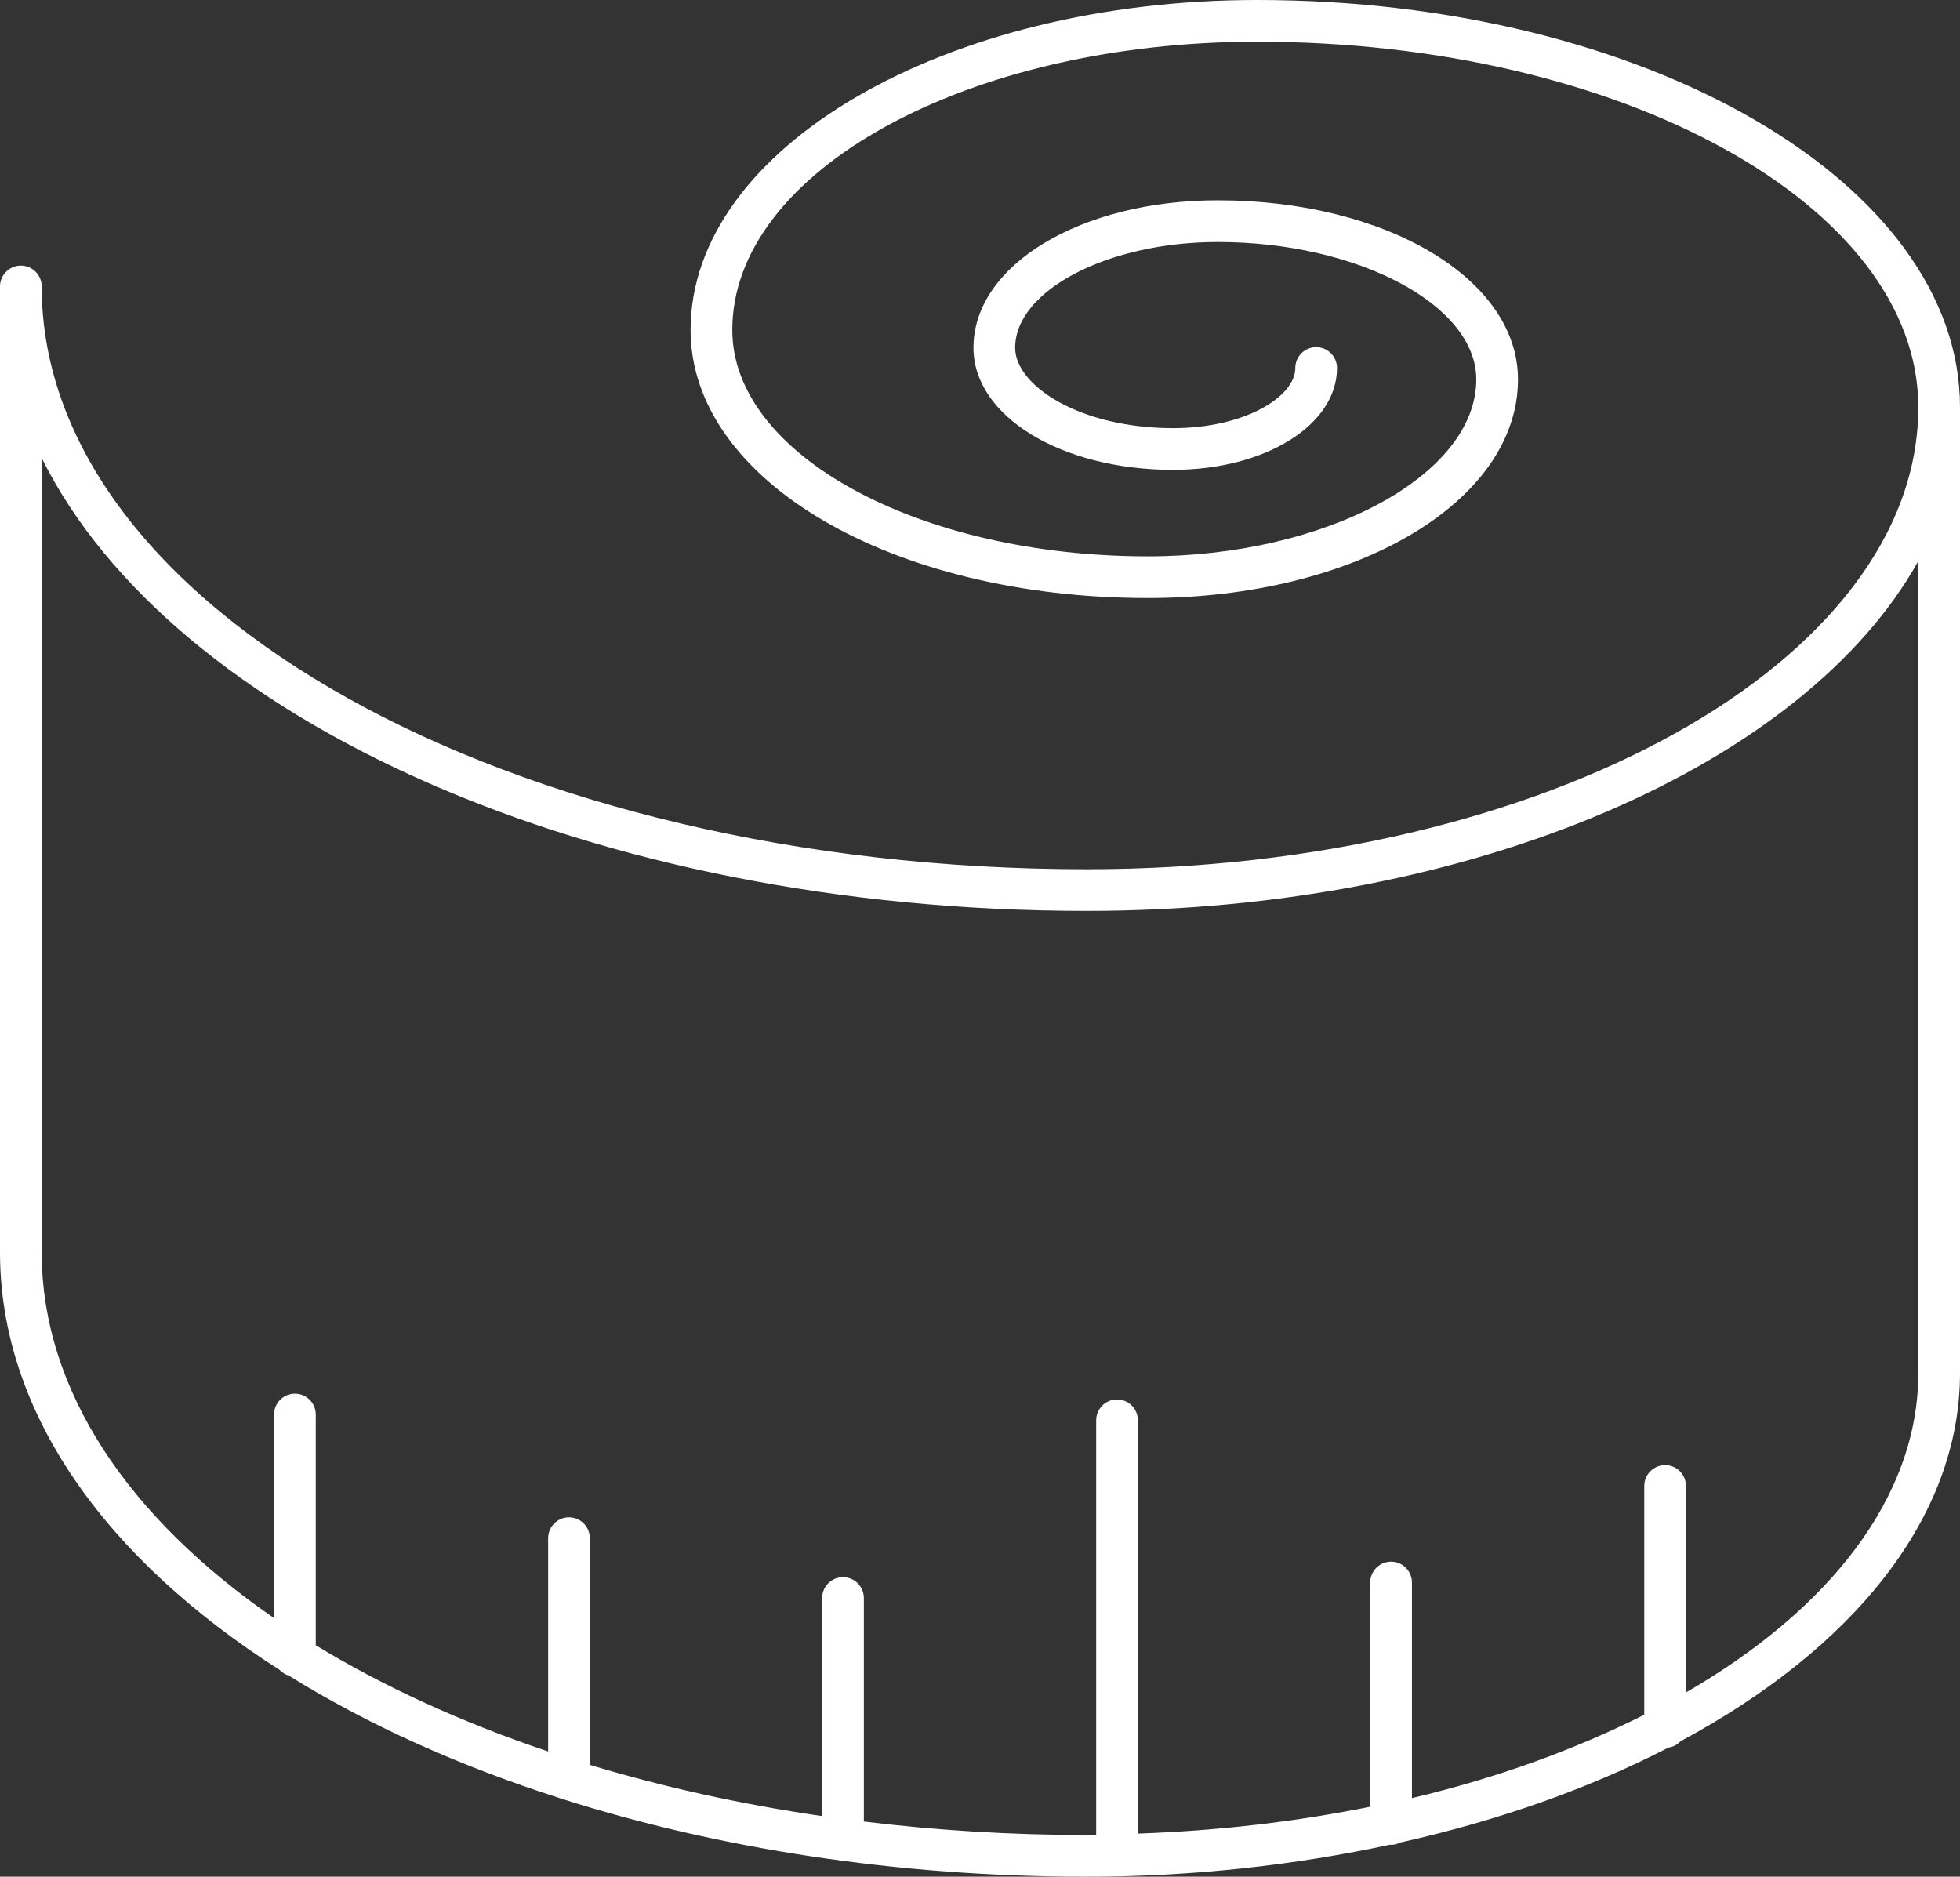 <?xml version="1.0" encoding="utf-8"?>
<!-- Generator: Adobe Illustrator 16.0.2, SVG Export Plug-In . SVG Version: 6.00 Build 0)  -->
<!DOCTYPE svg PUBLIC "-//W3C//DTD SVG 1.1//EN" "http://www.w3.org/Graphics/SVG/1.1/DTD/svg11.dtd">
<svg version="1.1" id="Icon_size_guide_1_" xmlns="http://www.w3.org/2000/svg" xmlns:xlink="http://www.w3.org/1999/xlink" x="0px"
	 y="0px" width="47px" height="45px" viewBox="0 0 47 45" enable-background="new 0 0 47 45" xml:space="preserve">
<rect x="0" y="0" width="47" height="45" fill="#333333" stroke="none"/>
<g id="Icon_size_guide">
	<g>
		<path fill-rule="evenodd" clip-rule="evenodd" fill="#FFFFFF" d="M30.145,0C22.654,0,16.56,3.549,16.56,7.911
			c0,3.604,4.817,6.429,10.967,6.429c4.977,0,8.874-2.303,8.874-5.243c0-2.408-3.162-4.294-7.198-4.294
			c-3.287,0-5.86,1.553-5.86,3.535c0,1.642,2.103,2.928,4.788,2.928c2.203,0,3.93-1.073,3.93-2.442c0-0.276-0.224-0.5-0.5-0.5
			s-0.5,0.224-0.5,0.5c0,0.683-1.203,1.442-2.93,1.442c-2.232,0-3.788-1.016-3.788-1.928c0-1.374,2.226-2.535,4.86-2.535
			c3.359,0,6.198,1.509,6.198,3.294c0,2.3-3.605,4.243-7.874,4.243c-5.496,0-9.967-2.436-9.967-5.429C17.56,4.101,23.206,1,30.145,1
			C38.887,1,46,4.932,46,9.764c0,6.109-8.947,11.079-19.944,11.079C12.24,20.843,1,14.574,1,6.869c0-0.276-0.224-0.5-0.5-0.5
			S0,6.593,0,6.869v23.157c0,3.848,2.54,7.36,6.705,10.015c0.059,0.064,0.133,0.109,0.218,0.136
			c1.877,1.168,4.072,2.163,6.505,2.941c0.023,0.011,0.048,0.017,0.074,0.024C17.228,44.325,21.506,45,26.056,45
			c2.563,0,5.009-0.28,7.28-0.768c0.008,0,0.014,0.004,0.021,0.004c0.079,0,0.15-0.022,0.217-0.055
			c2.388-0.532,4.559-1.308,6.433-2.276c0.114-0.019,0.216-0.069,0.29-0.152C44.409,39.546,47,36.409,47,32.922V9.764
			C47,4.38,39.438,0,30.145,0z M46,32.922c0,2.972-2.129,5.669-5.571,7.66v-4.951c0-0.276-0.224-0.5-0.5-0.5s-0.5,0.224-0.5,0.5
			v5.485c-1.638,0.826-3.509,1.511-5.571,1.999v-5.169c0-0.276-0.225-0.5-0.5-0.5c-0.277,0-0.5,0.224-0.5,0.5v5.376
			c-1.758,0.355-3.626,0.577-5.572,0.644v-9.909c0-0.276-0.223-0.5-0.5-0.5c-0.275,0-0.5,0.224-0.5,0.5v9.937
			C26.208,43.994,26.133,44,26.056,44c-1.833,0-3.619-0.113-5.341-0.323v-5.359c0-0.276-0.224-0.5-0.5-0.5s-0.5,0.224-0.5,0.5v5.229
			c-1.96-0.286-3.828-0.701-5.571-1.229v-5.435c0-0.276-0.224-0.5-0.5-0.5s-0.5,0.224-0.5,0.5v5.114
			c-2.071-0.697-3.947-1.557-5.572-2.547v-5.532c0-0.276-0.224-0.5-0.5-0.5s-0.5,0.224-0.5,0.5v4.881
			C3.091,36.398,1,33.347,1,30.026V10.983c3.118,6.263,13.17,10.859,25.056,10.859c9.317,0,17.233-3.527,19.944-8.388V32.922z"/>
	</g>
</g>
</svg>
